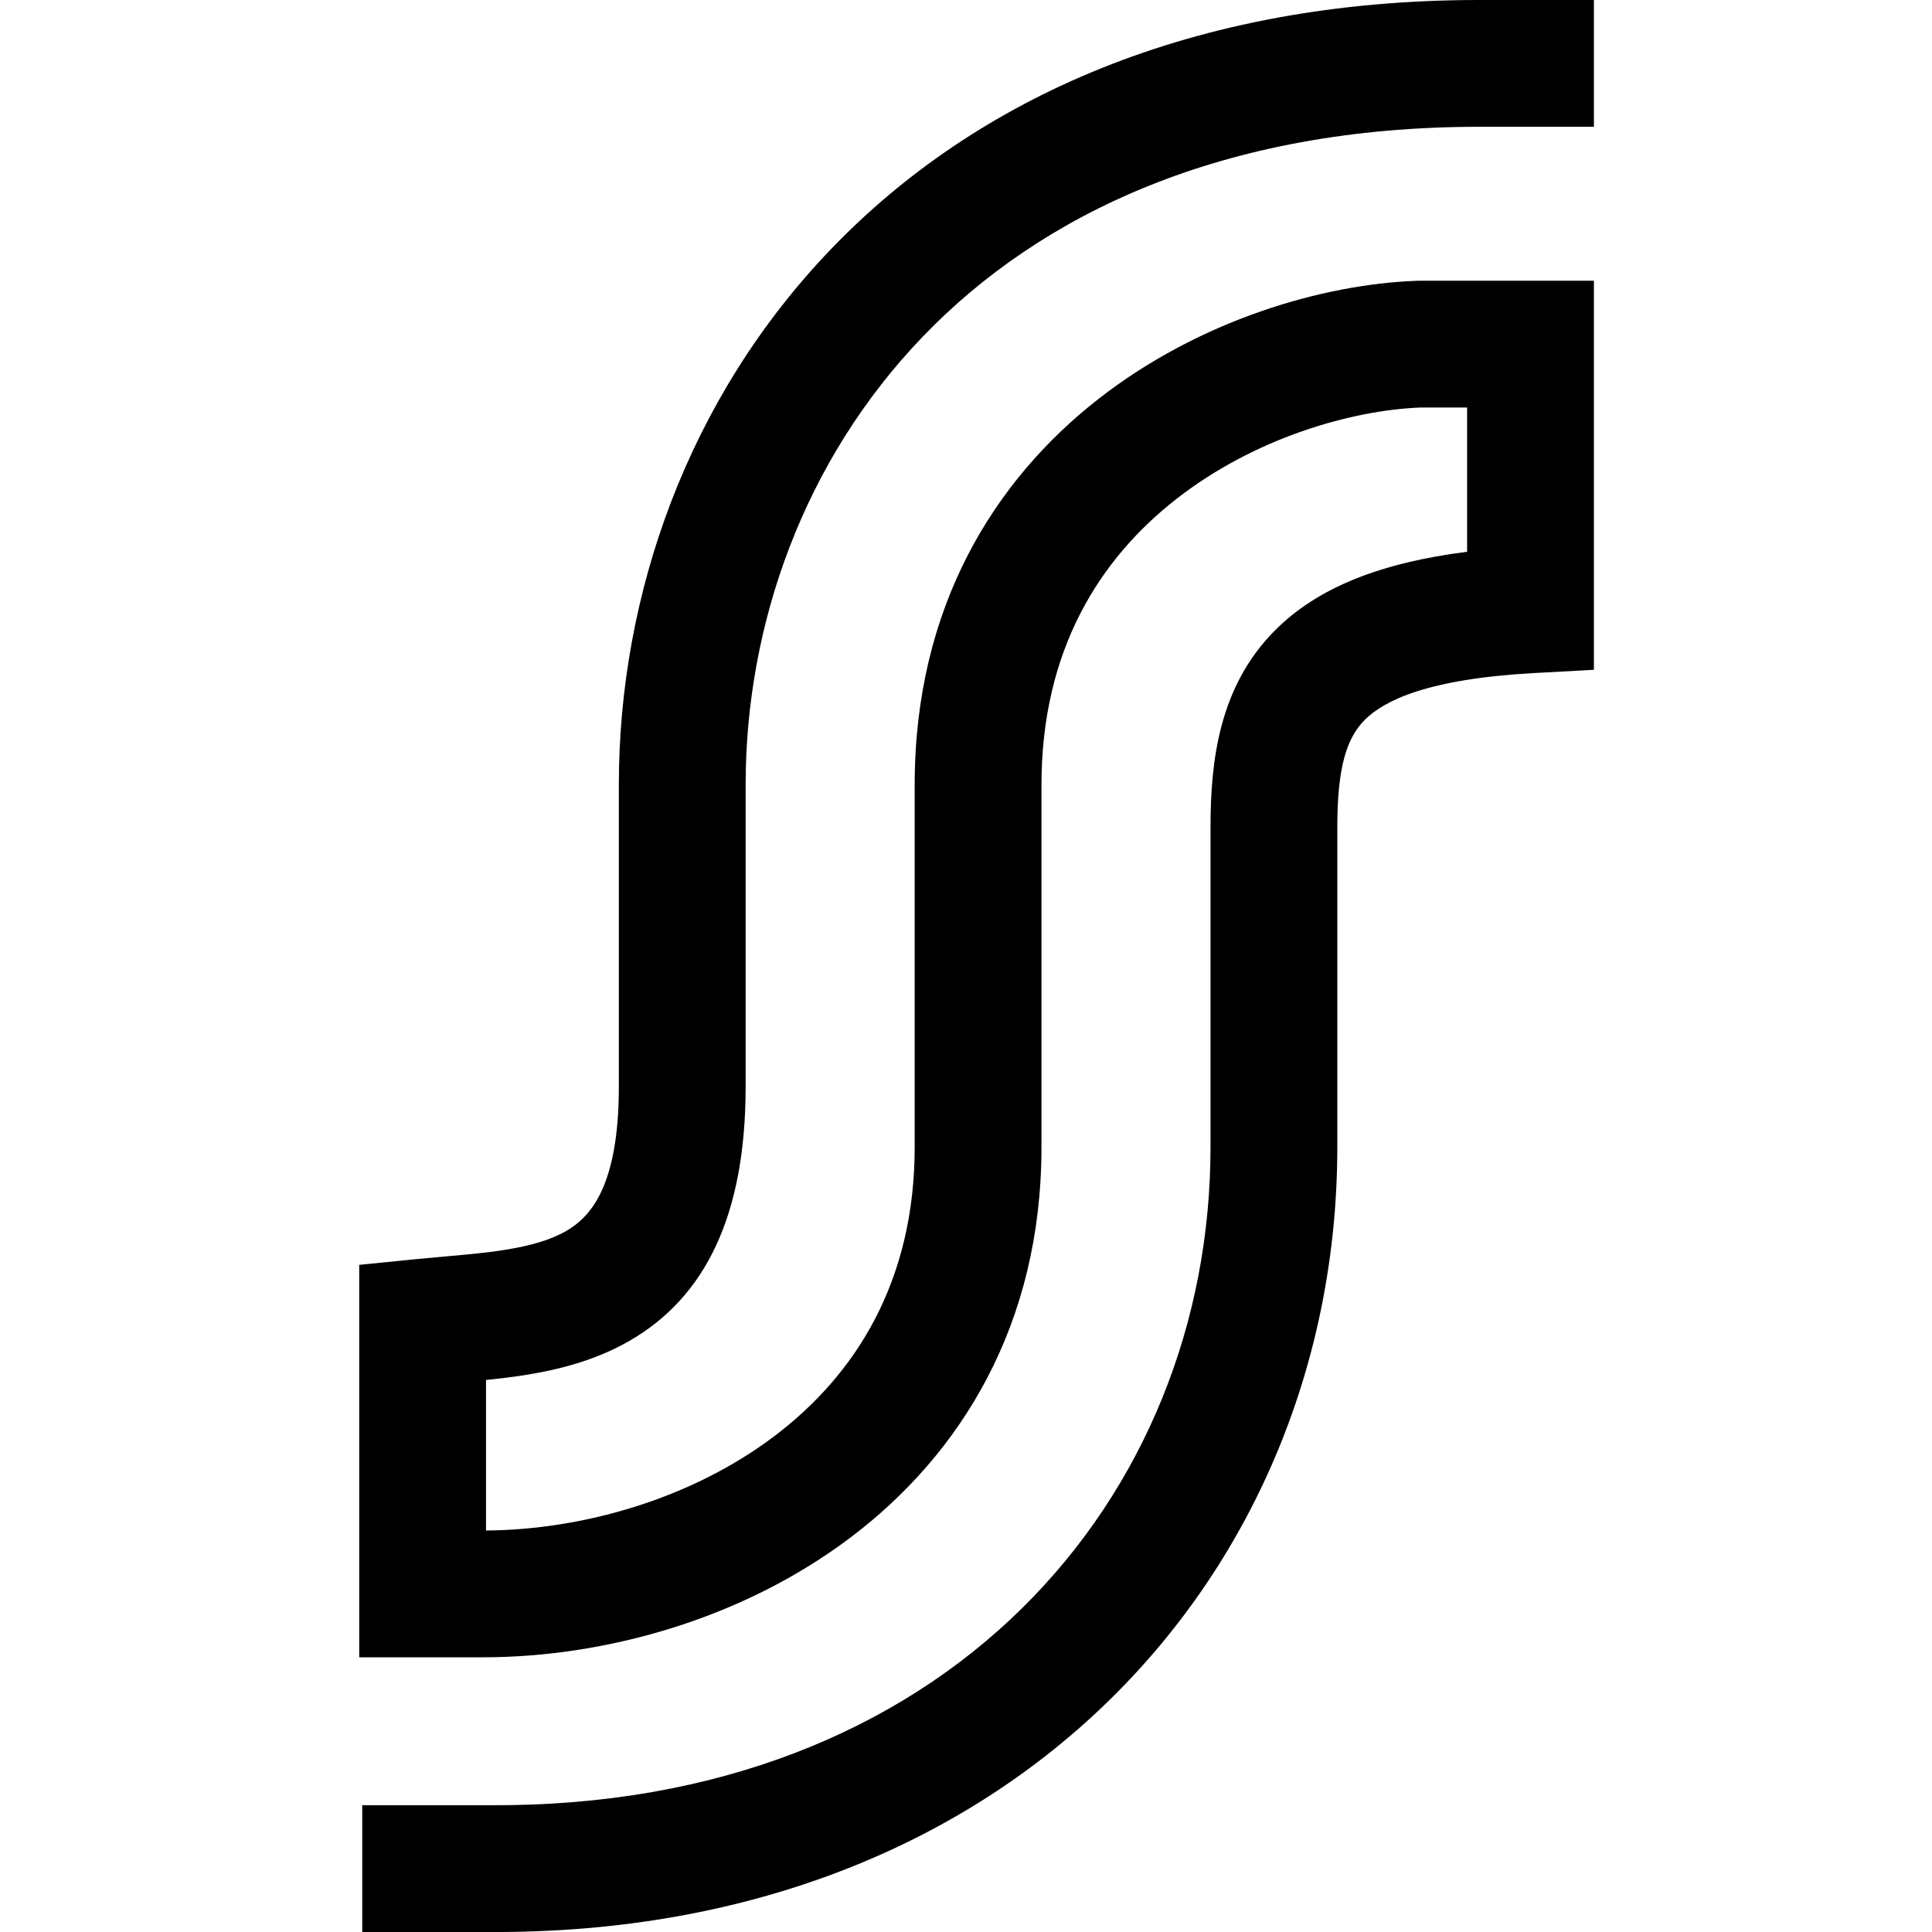 <svg width="32" height="32" viewBox="0 0 32 32" fill="none" xmlns="http://www.w3.org/2000/svg">
    <path d="M13.768 4.122C16.162 1.632 19.746 0 24.5 0H26.4V2.1H24.5C20.254 2.1 17.238 3.543 15.282 5.578C13.312 7.627 12.35 10.346 12.35 13V18C12.35 20.125 11.687 21.483 10.424 22.21C9.852 22.539 9.234 22.691 8.679 22.778C8.474 22.81 8.261 22.835 8.05 22.857V25.35C9.643 25.339 11.439 24.832 12.818 23.793C14.178 22.768 15.15 21.218 15.15 19V13C15.15 10.044 16.476 7.951 18.191 6.61C19.869 5.299 21.912 4.708 23.461 4.651L23.481 4.65H26.4V11.094L25.407 11.148C23.651 11.245 22.925 11.601 22.602 11.926C22.305 12.227 22.15 12.706 22.15 13.7V19C22.15 25.992 16.817 32.052 8.097 32H6V29.9H8.103L8.106 29.9C15.685 29.947 20.05 24.807 20.05 19V13.7C20.05 12.595 20.195 11.373 21.11 10.449C21.837 9.714 22.903 9.317 24.3 9.139V6.75H23.52C22.371 6.797 20.774 7.257 19.484 8.265C18.224 9.249 17.25 10.756 17.25 13V19C17.25 21.932 15.922 24.082 14.082 25.47C12.275 26.832 9.995 27.45 8 27.45H5.95V20.95L6.896 20.855C7.072 20.838 7.236 20.823 7.394 20.809C7.734 20.779 8.039 20.753 8.353 20.703C8.791 20.634 9.123 20.536 9.376 20.39C9.763 20.167 10.25 19.675 10.25 18V13C10.25 9.854 11.388 6.598 13.768 4.122Z" fill="black"/>
</svg>
